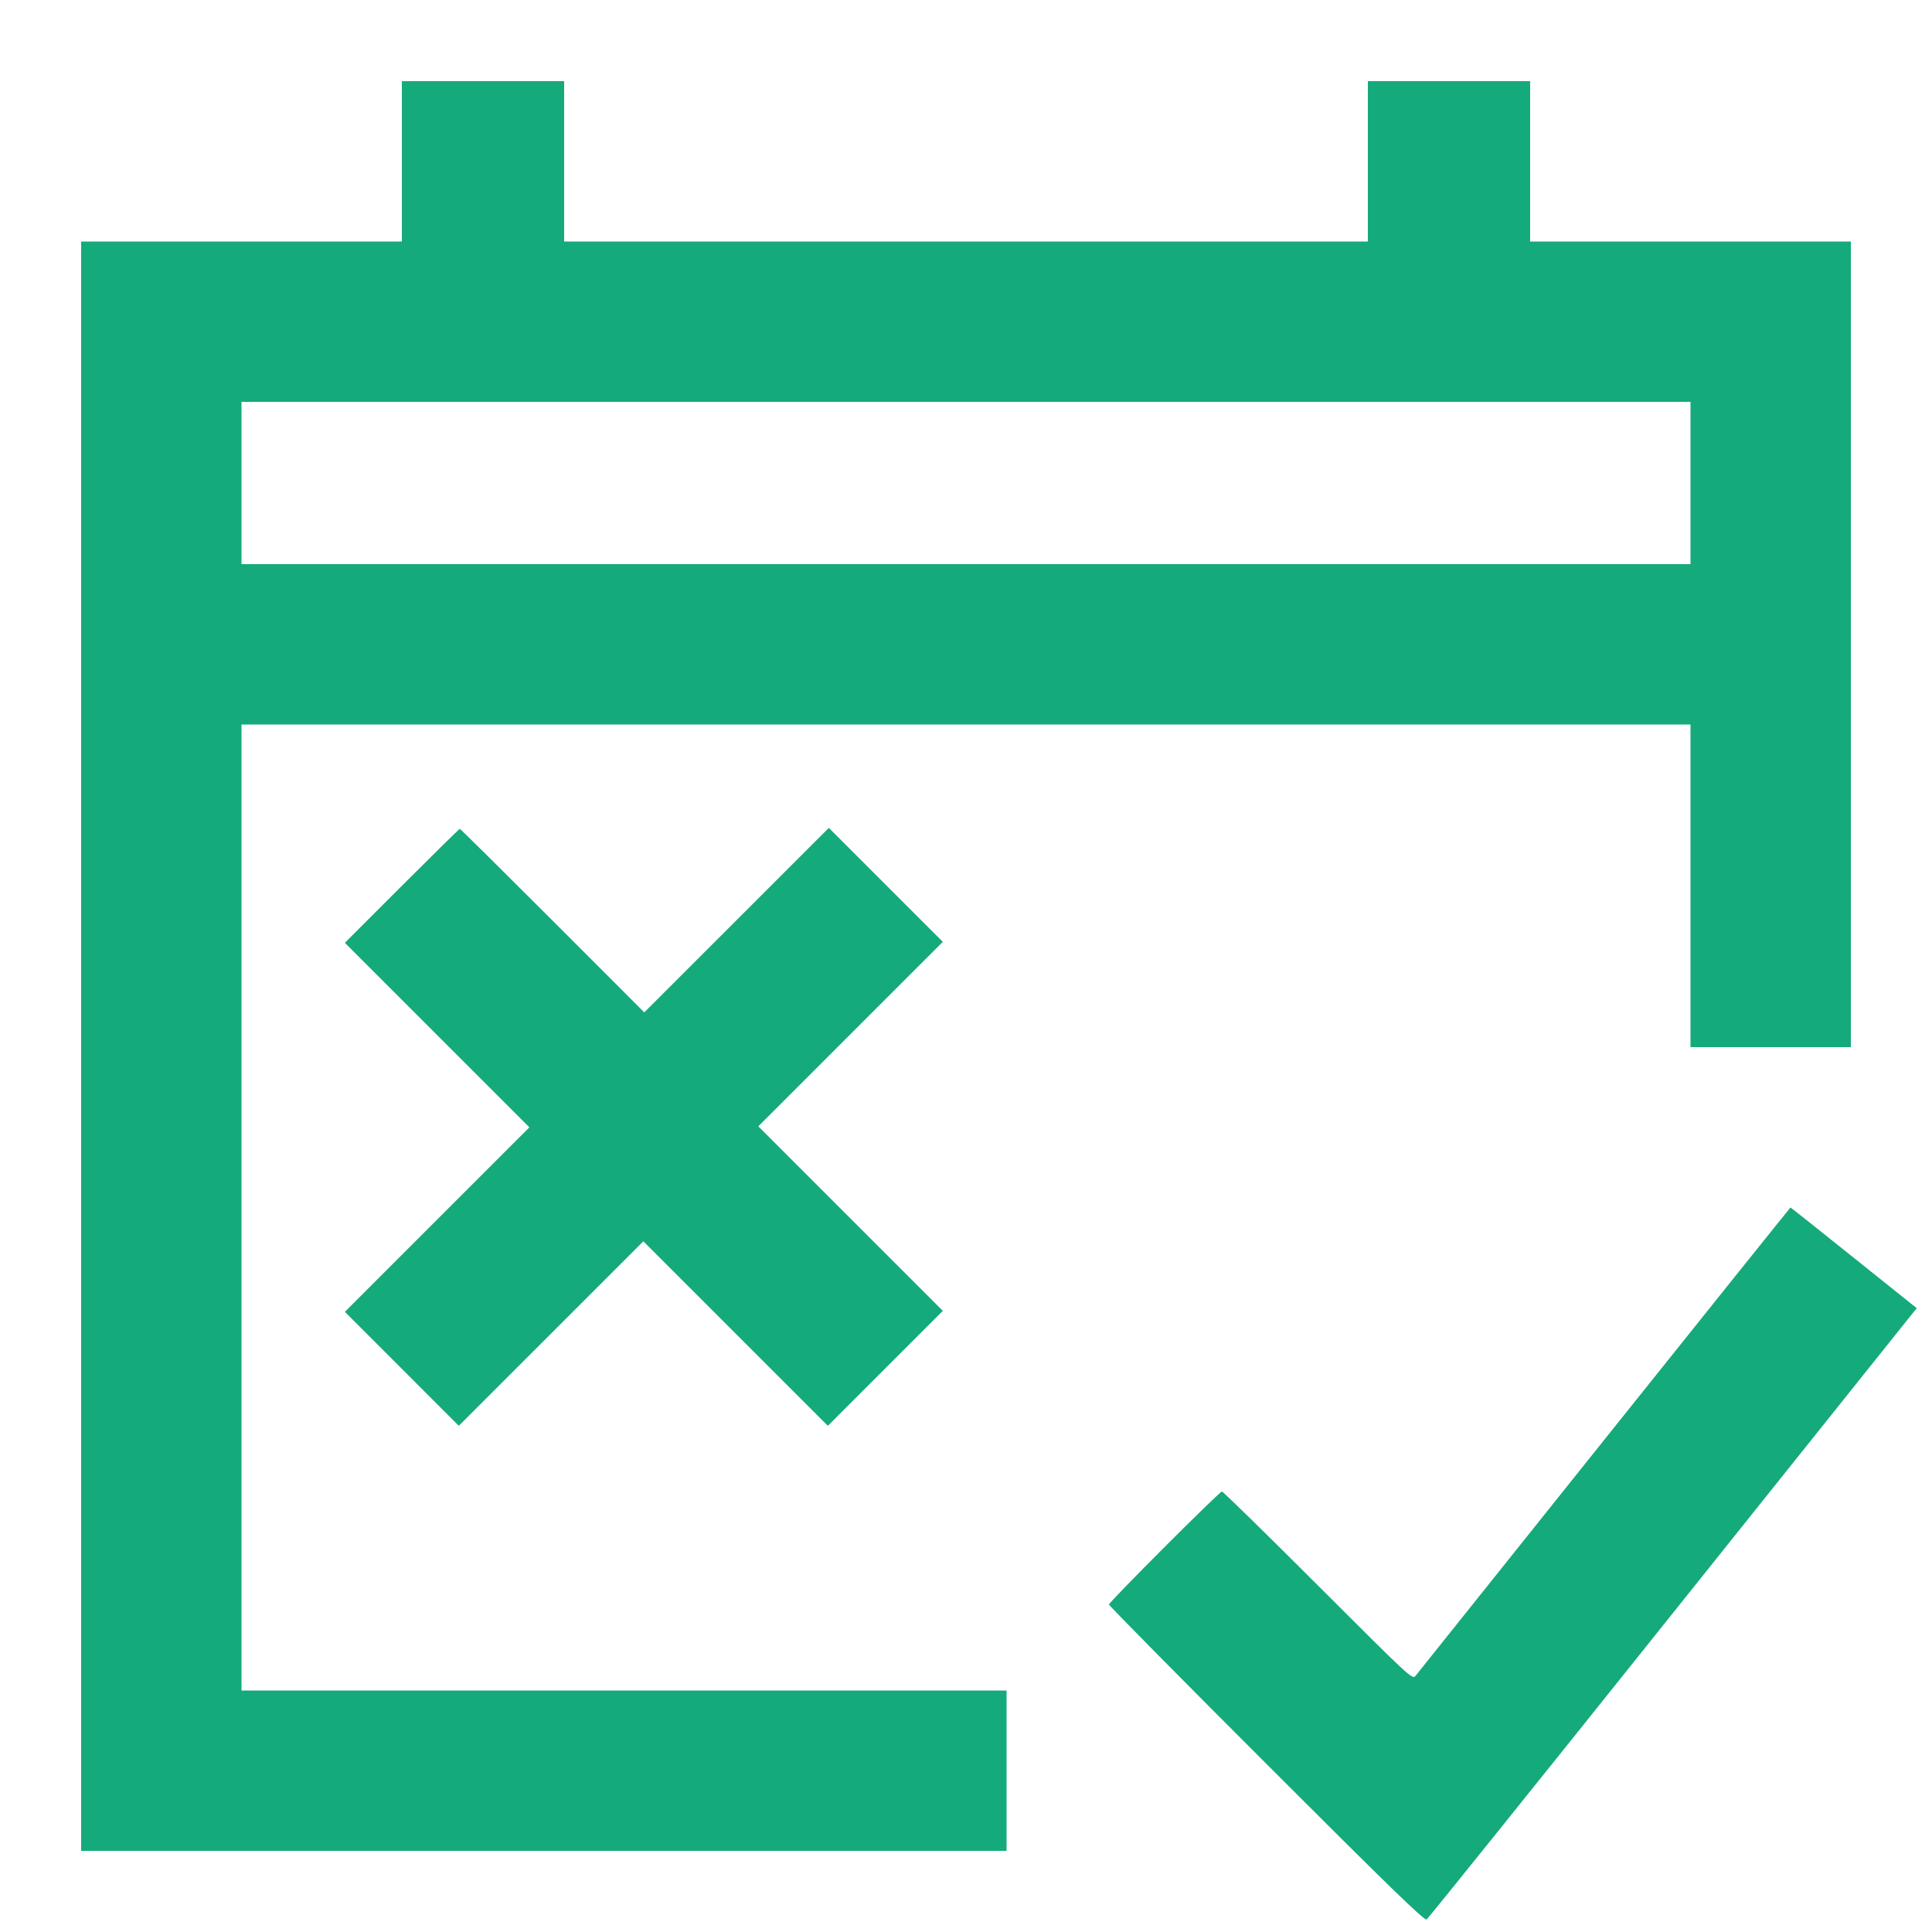 <svg xmlns="http://www.w3.org/2000/svg" width="32" height="32" viewBox="0 0 32 32" fill="none"><path fill-rule="evenodd" clip-rule="evenodd" d="M6.656 2.672V4H4H1.344V17.328V30.656H9.008H16.672V29.328V28H10.336H4V20V12H16H28V14.672V17.344H29.328H30.656V10.672V4H28H25.344V2.672V1.344H24H22.656V2.672V4H16H9.344V2.672V1.344H8H6.656V2.672ZM4 8V9.344H16H28V8V6.656H16H4V8ZM6.656 14.672L5.712 15.616L7.24 17.144L8.768 18.672L7.24 20.2L5.712 21.728L6.656 22.672L7.599 23.616L9.128 22.088L10.656 20.56L12.184 22.088L13.712 23.616L14.664 22.664L15.616 21.712L14.088 20.184L12.56 18.656L14.088 17.128L15.616 15.6L14.672 14.656L13.728 13.712L12.2 15.24L10.671 16.768L9.152 15.248C8.316 14.412 7.625 13.728 7.616 13.728C7.607 13.728 7.175 14.153 6.656 14.672ZM26.576 23.842C24.886 25.954 23.479 27.714 23.449 27.753C23.394 27.824 23.387 27.817 21.833 26.264C20.974 25.406 20.257 24.704 20.239 24.704C20.198 24.704 18.368 26.535 18.368 26.576C18.368 26.594 19.541 27.782 20.976 29.216C23.032 31.272 23.593 31.817 23.63 31.792C23.656 31.774 25.444 29.55 27.604 26.848C29.764 24.146 31.579 21.876 31.639 21.802L31.748 21.668L30.706 20.834C30.134 20.375 29.661 20 29.656 20C29.652 20.001 28.265 21.729 26.576 23.842Z" fill="#15AA7B"></path></svg>